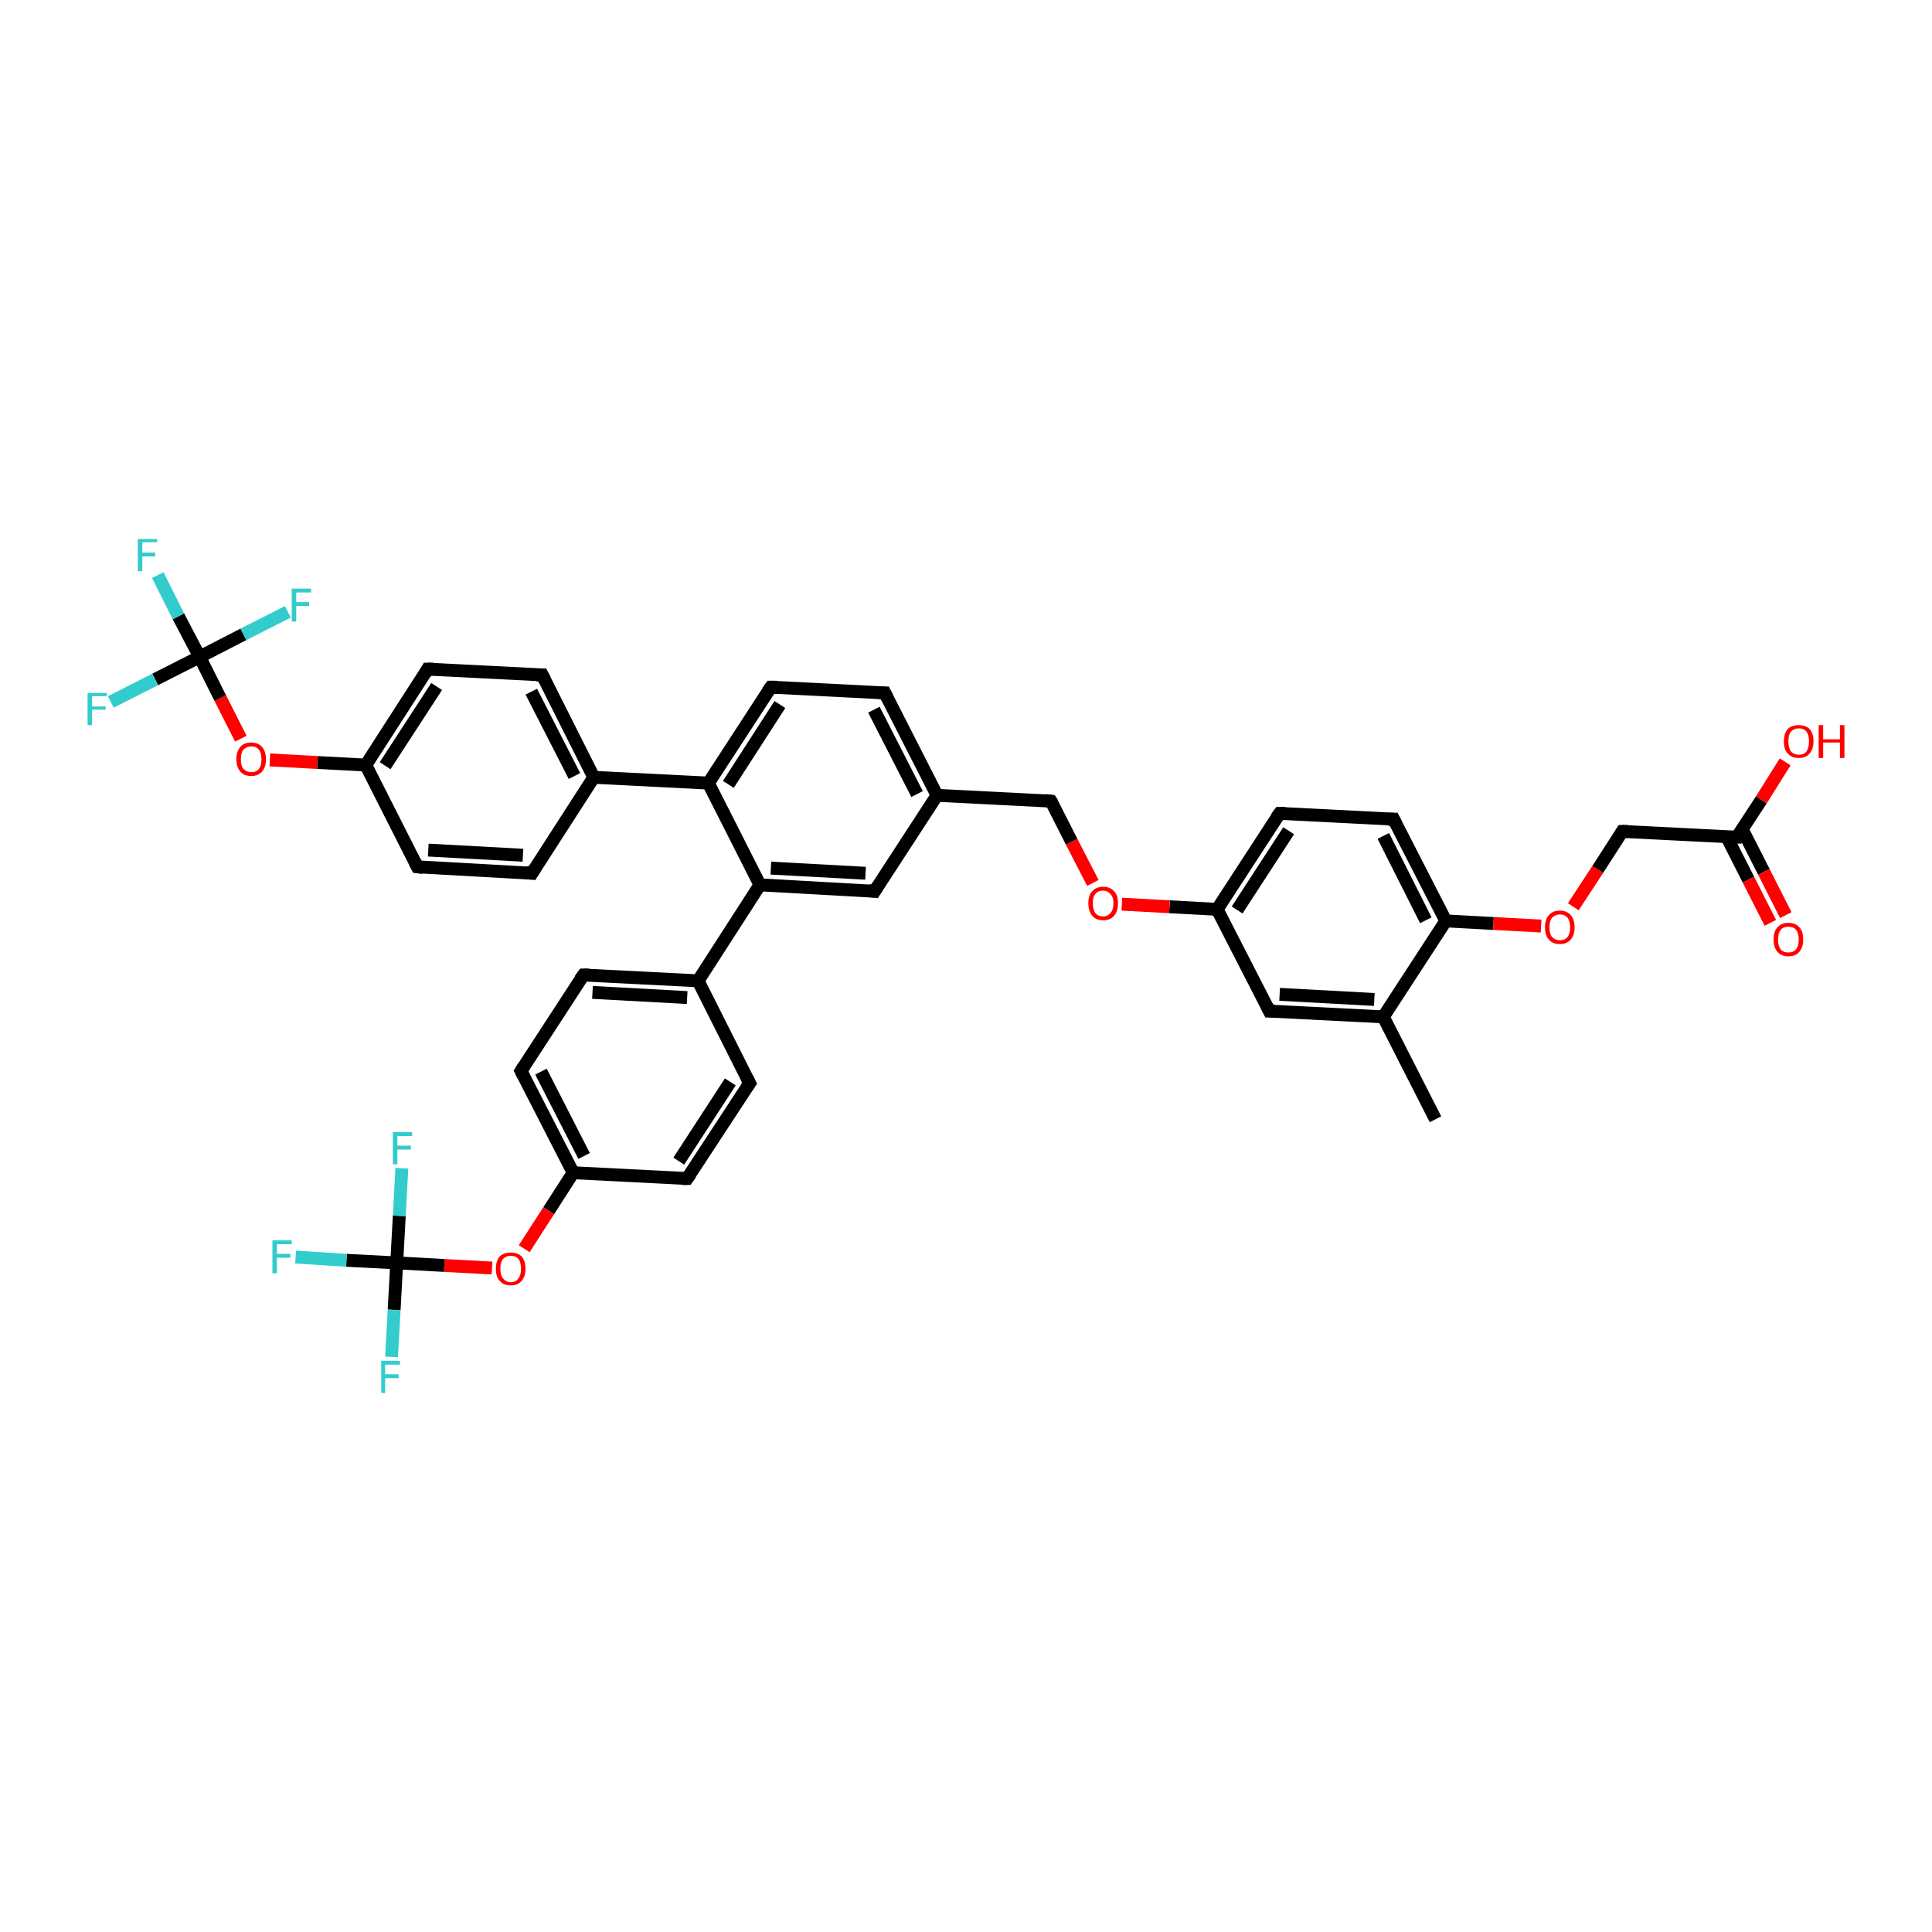 <?xml version='1.0' encoding='iso-8859-1'?>
<svg version='1.1' baseProfile='full'
              xmlns='http://www.w3.org/2000/svg'
                      xmlns:rdkit='http://www.rdkit.org/xml'
                      xmlns:xlink='http://www.w3.org/1999/xlink'
                  xml:space='preserve'
width='300px' height='300px' viewBox='0 0 300 300'>
<!-- END OF HEADER -->
<rect style='opacity:1.0;fill:#FFFFFF;stroke:none' width='300.0' height='300.0' x='0.0' y='0.0'> </rect>
<path class='bond-0 atom-0 atom-1' d='M 222.9,173.8 L 214.8,157.9' style='fill:none;fill-rule:evenodd;stroke:#000000;stroke-width:2.0px;stroke-linecap:butt;stroke-linejoin:miter;stroke-opacity:1' />
<path class='bond-1 atom-1 atom-2' d='M 214.8,157.9 L 197.1,157.0' style='fill:none;fill-rule:evenodd;stroke:#000000;stroke-width:2.0px;stroke-linecap:butt;stroke-linejoin:miter;stroke-opacity:1' />
<path class='bond-1 atom-1 atom-2' d='M 213.4,155.2 L 198.7,154.4' style='fill:none;fill-rule:evenodd;stroke:#000000;stroke-width:2.0px;stroke-linecap:butt;stroke-linejoin:miter;stroke-opacity:1' />
<path class='bond-2 atom-2 atom-3' d='M 197.1,157.0 L 189.0,141.2' style='fill:none;fill-rule:evenodd;stroke:#000000;stroke-width:2.0px;stroke-linecap:butt;stroke-linejoin:miter;stroke-opacity:1' />
<path class='bond-3 atom-3 atom-4' d='M 189.0,141.2 L 181.6,140.8' style='fill:none;fill-rule:evenodd;stroke:#000000;stroke-width:2.0px;stroke-linecap:butt;stroke-linejoin:miter;stroke-opacity:1' />
<path class='bond-3 atom-3 atom-4' d='M 181.6,140.8 L 174.2,140.4' style='fill:none;fill-rule:evenodd;stroke:#FF0000;stroke-width:2.0px;stroke-linecap:butt;stroke-linejoin:miter;stroke-opacity:1' />
<path class='bond-4 atom-4 atom-5' d='M 169.7,137.1 L 166.4,130.7' style='fill:none;fill-rule:evenodd;stroke:#FF0000;stroke-width:2.0px;stroke-linecap:butt;stroke-linejoin:miter;stroke-opacity:1' />
<path class='bond-4 atom-4 atom-5' d='M 166.4,130.7 L 163.2,124.4' style='fill:none;fill-rule:evenodd;stroke:#000000;stroke-width:2.0px;stroke-linecap:butt;stroke-linejoin:miter;stroke-opacity:1' />
<path class='bond-5 atom-5 atom-6' d='M 163.2,124.4 L 145.5,123.5' style='fill:none;fill-rule:evenodd;stroke:#000000;stroke-width:2.0px;stroke-linecap:butt;stroke-linejoin:miter;stroke-opacity:1' />
<path class='bond-6 atom-6 atom-7' d='M 145.5,123.5 L 137.4,107.6' style='fill:none;fill-rule:evenodd;stroke:#000000;stroke-width:2.0px;stroke-linecap:butt;stroke-linejoin:miter;stroke-opacity:1' />
<path class='bond-6 atom-6 atom-7' d='M 142.4,123.3 L 135.7,110.2' style='fill:none;fill-rule:evenodd;stroke:#000000;stroke-width:2.0px;stroke-linecap:butt;stroke-linejoin:miter;stroke-opacity:1' />
<path class='bond-7 atom-7 atom-8' d='M 137.4,107.6 L 119.7,106.7' style='fill:none;fill-rule:evenodd;stroke:#000000;stroke-width:2.0px;stroke-linecap:butt;stroke-linejoin:miter;stroke-opacity:1' />
<path class='bond-8 atom-8 atom-9' d='M 119.7,106.7 L 110.0,121.6' style='fill:none;fill-rule:evenodd;stroke:#000000;stroke-width:2.0px;stroke-linecap:butt;stroke-linejoin:miter;stroke-opacity:1' />
<path class='bond-8 atom-8 atom-9' d='M 121.1,109.4 L 113.1,121.8' style='fill:none;fill-rule:evenodd;stroke:#000000;stroke-width:2.0px;stroke-linecap:butt;stroke-linejoin:miter;stroke-opacity:1' />
<path class='bond-9 atom-9 atom-10' d='M 110.0,121.6 L 92.2,120.7' style='fill:none;fill-rule:evenodd;stroke:#000000;stroke-width:2.0px;stroke-linecap:butt;stroke-linejoin:miter;stroke-opacity:1' />
<path class='bond-10 atom-10 atom-11' d='M 92.2,120.7 L 84.2,104.8' style='fill:none;fill-rule:evenodd;stroke:#000000;stroke-width:2.0px;stroke-linecap:butt;stroke-linejoin:miter;stroke-opacity:1' />
<path class='bond-10 atom-10 atom-11' d='M 89.2,120.5 L 82.5,107.4' style='fill:none;fill-rule:evenodd;stroke:#000000;stroke-width:2.0px;stroke-linecap:butt;stroke-linejoin:miter;stroke-opacity:1' />
<path class='bond-11 atom-11 atom-12' d='M 84.2,104.8 L 66.4,103.9' style='fill:none;fill-rule:evenodd;stroke:#000000;stroke-width:2.0px;stroke-linecap:butt;stroke-linejoin:miter;stroke-opacity:1' />
<path class='bond-12 atom-12 atom-13' d='M 66.4,103.9 L 56.8,118.8' style='fill:none;fill-rule:evenodd;stroke:#000000;stroke-width:2.0px;stroke-linecap:butt;stroke-linejoin:miter;stroke-opacity:1' />
<path class='bond-12 atom-12 atom-13' d='M 67.8,106.6 L 59.8,118.9' style='fill:none;fill-rule:evenodd;stroke:#000000;stroke-width:2.0px;stroke-linecap:butt;stroke-linejoin:miter;stroke-opacity:1' />
<path class='bond-13 atom-13 atom-14' d='M 56.8,118.8 L 49.3,118.4' style='fill:none;fill-rule:evenodd;stroke:#000000;stroke-width:2.0px;stroke-linecap:butt;stroke-linejoin:miter;stroke-opacity:1' />
<path class='bond-13 atom-13 atom-14' d='M 49.3,118.4 L 41.9,118.0' style='fill:none;fill-rule:evenodd;stroke:#FF0000;stroke-width:2.0px;stroke-linecap:butt;stroke-linejoin:miter;stroke-opacity:1' />
<path class='bond-14 atom-14 atom-15' d='M 37.4,114.7 L 34.2,108.4' style='fill:none;fill-rule:evenodd;stroke:#FF0000;stroke-width:2.0px;stroke-linecap:butt;stroke-linejoin:miter;stroke-opacity:1' />
<path class='bond-14 atom-14 atom-15' d='M 34.2,108.4 L 31.0,102.0' style='fill:none;fill-rule:evenodd;stroke:#000000;stroke-width:2.0px;stroke-linecap:butt;stroke-linejoin:miter;stroke-opacity:1' />
<path class='bond-15 atom-15 atom-16' d='M 31.0,102.0 L 27.7,95.7' style='fill:none;fill-rule:evenodd;stroke:#000000;stroke-width:2.0px;stroke-linecap:butt;stroke-linejoin:miter;stroke-opacity:1' />
<path class='bond-15 atom-15 atom-16' d='M 27.7,95.7 L 24.5,89.3' style='fill:none;fill-rule:evenodd;stroke:#33CCCC;stroke-width:2.0px;stroke-linecap:butt;stroke-linejoin:miter;stroke-opacity:1' />
<path class='bond-16 atom-15 atom-17' d='M 31.0,102.0 L 24.1,105.5' style='fill:none;fill-rule:evenodd;stroke:#000000;stroke-width:2.0px;stroke-linecap:butt;stroke-linejoin:miter;stroke-opacity:1' />
<path class='bond-16 atom-15 atom-17' d='M 24.1,105.5 L 17.2,109.0' style='fill:none;fill-rule:evenodd;stroke:#33CCCC;stroke-width:2.0px;stroke-linecap:butt;stroke-linejoin:miter;stroke-opacity:1' />
<path class='bond-17 atom-15 atom-18' d='M 31.0,102.0 L 37.8,98.5' style='fill:none;fill-rule:evenodd;stroke:#000000;stroke-width:2.0px;stroke-linecap:butt;stroke-linejoin:miter;stroke-opacity:1' />
<path class='bond-17 atom-15 atom-18' d='M 37.8,98.5 L 44.7,95.0' style='fill:none;fill-rule:evenodd;stroke:#33CCCC;stroke-width:2.0px;stroke-linecap:butt;stroke-linejoin:miter;stroke-opacity:1' />
<path class='bond-18 atom-13 atom-19' d='M 56.8,118.8 L 64.8,134.6' style='fill:none;fill-rule:evenodd;stroke:#000000;stroke-width:2.0px;stroke-linecap:butt;stroke-linejoin:miter;stroke-opacity:1' />
<path class='bond-19 atom-19 atom-20' d='M 64.8,134.6 L 82.6,135.6' style='fill:none;fill-rule:evenodd;stroke:#000000;stroke-width:2.0px;stroke-linecap:butt;stroke-linejoin:miter;stroke-opacity:1' />
<path class='bond-19 atom-19 atom-20' d='M 66.5,132.0 L 81.2,132.8' style='fill:none;fill-rule:evenodd;stroke:#000000;stroke-width:2.0px;stroke-linecap:butt;stroke-linejoin:miter;stroke-opacity:1' />
<path class='bond-20 atom-9 atom-21' d='M 110.0,121.6 L 118.0,137.4' style='fill:none;fill-rule:evenodd;stroke:#000000;stroke-width:2.0px;stroke-linecap:butt;stroke-linejoin:miter;stroke-opacity:1' />
<path class='bond-21 atom-21 atom-22' d='M 118.0,137.4 L 135.8,138.4' style='fill:none;fill-rule:evenodd;stroke:#000000;stroke-width:2.0px;stroke-linecap:butt;stroke-linejoin:miter;stroke-opacity:1' />
<path class='bond-21 atom-21 atom-22' d='M 119.7,134.8 L 134.4,135.6' style='fill:none;fill-rule:evenodd;stroke:#000000;stroke-width:2.0px;stroke-linecap:butt;stroke-linejoin:miter;stroke-opacity:1' />
<path class='bond-22 atom-21 atom-23' d='M 118.0,137.4 L 108.4,152.3' style='fill:none;fill-rule:evenodd;stroke:#000000;stroke-width:2.0px;stroke-linecap:butt;stroke-linejoin:miter;stroke-opacity:1' />
<path class='bond-23 atom-23 atom-24' d='M 108.4,152.3 L 90.6,151.4' style='fill:none;fill-rule:evenodd;stroke:#000000;stroke-width:2.0px;stroke-linecap:butt;stroke-linejoin:miter;stroke-opacity:1' />
<path class='bond-23 atom-23 atom-24' d='M 106.7,154.9 L 92.0,154.1' style='fill:none;fill-rule:evenodd;stroke:#000000;stroke-width:2.0px;stroke-linecap:butt;stroke-linejoin:miter;stroke-opacity:1' />
<path class='bond-24 atom-24 atom-25' d='M 90.6,151.4 L 80.9,166.3' style='fill:none;fill-rule:evenodd;stroke:#000000;stroke-width:2.0px;stroke-linecap:butt;stroke-linejoin:miter;stroke-opacity:1' />
<path class='bond-25 atom-25 atom-26' d='M 80.9,166.3 L 89.0,182.1' style='fill:none;fill-rule:evenodd;stroke:#000000;stroke-width:2.0px;stroke-linecap:butt;stroke-linejoin:miter;stroke-opacity:1' />
<path class='bond-25 atom-25 atom-26' d='M 84.0,166.4 L 90.7,179.5' style='fill:none;fill-rule:evenodd;stroke:#000000;stroke-width:2.0px;stroke-linecap:butt;stroke-linejoin:miter;stroke-opacity:1' />
<path class='bond-26 atom-26 atom-27' d='M 89.0,182.1 L 85.2,188.0' style='fill:none;fill-rule:evenodd;stroke:#000000;stroke-width:2.0px;stroke-linecap:butt;stroke-linejoin:miter;stroke-opacity:1' />
<path class='bond-26 atom-26 atom-27' d='M 85.2,188.0 L 81.4,193.9' style='fill:none;fill-rule:evenodd;stroke:#FF0000;stroke-width:2.0px;stroke-linecap:butt;stroke-linejoin:miter;stroke-opacity:1' />
<path class='bond-27 atom-27 atom-28' d='M 76.4,196.9 L 69.0,196.5' style='fill:none;fill-rule:evenodd;stroke:#FF0000;stroke-width:2.0px;stroke-linecap:butt;stroke-linejoin:miter;stroke-opacity:1' />
<path class='bond-27 atom-27 atom-28' d='M 69.0,196.5 L 61.6,196.1' style='fill:none;fill-rule:evenodd;stroke:#000000;stroke-width:2.0px;stroke-linecap:butt;stroke-linejoin:miter;stroke-opacity:1' />
<path class='bond-28 atom-28 atom-29' d='M 61.6,196.1 L 53.8,195.7' style='fill:none;fill-rule:evenodd;stroke:#000000;stroke-width:2.0px;stroke-linecap:butt;stroke-linejoin:miter;stroke-opacity:1' />
<path class='bond-28 atom-28 atom-29' d='M 53.8,195.7 L 45.9,195.2' style='fill:none;fill-rule:evenodd;stroke:#33CCCC;stroke-width:2.0px;stroke-linecap:butt;stroke-linejoin:miter;stroke-opacity:1' />
<path class='bond-29 atom-28 atom-30' d='M 61.6,196.1 L 61.2,203.4' style='fill:none;fill-rule:evenodd;stroke:#000000;stroke-width:2.0px;stroke-linecap:butt;stroke-linejoin:miter;stroke-opacity:1' />
<path class='bond-29 atom-28 atom-30' d='M 61.2,203.4 L 60.8,210.7' style='fill:none;fill-rule:evenodd;stroke:#33CCCC;stroke-width:2.0px;stroke-linecap:butt;stroke-linejoin:miter;stroke-opacity:1' />
<path class='bond-30 atom-28 atom-31' d='M 61.6,196.1 L 62.0,188.8' style='fill:none;fill-rule:evenodd;stroke:#000000;stroke-width:2.0px;stroke-linecap:butt;stroke-linejoin:miter;stroke-opacity:1' />
<path class='bond-30 atom-28 atom-31' d='M 62.0,188.8 L 62.4,181.4' style='fill:none;fill-rule:evenodd;stroke:#33CCCC;stroke-width:2.0px;stroke-linecap:butt;stroke-linejoin:miter;stroke-opacity:1' />
<path class='bond-31 atom-26 atom-32' d='M 89.0,182.1 L 106.7,183.0' style='fill:none;fill-rule:evenodd;stroke:#000000;stroke-width:2.0px;stroke-linecap:butt;stroke-linejoin:miter;stroke-opacity:1' />
<path class='bond-32 atom-32 atom-33' d='M 106.7,183.0 L 116.4,168.2' style='fill:none;fill-rule:evenodd;stroke:#000000;stroke-width:2.0px;stroke-linecap:butt;stroke-linejoin:miter;stroke-opacity:1' />
<path class='bond-32 atom-32 atom-33' d='M 105.4,180.3 L 113.4,168.0' style='fill:none;fill-rule:evenodd;stroke:#000000;stroke-width:2.0px;stroke-linecap:butt;stroke-linejoin:miter;stroke-opacity:1' />
<path class='bond-33 atom-3 atom-34' d='M 189.0,141.2 L 198.7,126.3' style='fill:none;fill-rule:evenodd;stroke:#000000;stroke-width:2.0px;stroke-linecap:butt;stroke-linejoin:miter;stroke-opacity:1' />
<path class='bond-33 atom-3 atom-34' d='M 192.1,141.3 L 200.1,129.0' style='fill:none;fill-rule:evenodd;stroke:#000000;stroke-width:2.0px;stroke-linecap:butt;stroke-linejoin:miter;stroke-opacity:1' />
<path class='bond-34 atom-34 atom-35' d='M 198.7,126.3 L 216.4,127.2' style='fill:none;fill-rule:evenodd;stroke:#000000;stroke-width:2.0px;stroke-linecap:butt;stroke-linejoin:miter;stroke-opacity:1' />
<path class='bond-35 atom-35 atom-36' d='M 216.4,127.2 L 224.5,143.0' style='fill:none;fill-rule:evenodd;stroke:#000000;stroke-width:2.0px;stroke-linecap:butt;stroke-linejoin:miter;stroke-opacity:1' />
<path class='bond-35 atom-35 atom-36' d='M 214.8,129.8 L 221.4,142.9' style='fill:none;fill-rule:evenodd;stroke:#000000;stroke-width:2.0px;stroke-linecap:butt;stroke-linejoin:miter;stroke-opacity:1' />
<path class='bond-36 atom-36 atom-37' d='M 224.5,143.0 L 231.9,143.4' style='fill:none;fill-rule:evenodd;stroke:#000000;stroke-width:2.0px;stroke-linecap:butt;stroke-linejoin:miter;stroke-opacity:1' />
<path class='bond-36 atom-36 atom-37' d='M 231.9,143.4 L 239.3,143.8' style='fill:none;fill-rule:evenodd;stroke:#FF0000;stroke-width:2.0px;stroke-linecap:butt;stroke-linejoin:miter;stroke-opacity:1' />
<path class='bond-37 atom-37 atom-38' d='M 244.3,140.8 L 248.1,135.0' style='fill:none;fill-rule:evenodd;stroke:#FF0000;stroke-width:2.0px;stroke-linecap:butt;stroke-linejoin:miter;stroke-opacity:1' />
<path class='bond-37 atom-37 atom-38' d='M 248.1,135.0 L 251.9,129.1' style='fill:none;fill-rule:evenodd;stroke:#000000;stroke-width:2.0px;stroke-linecap:butt;stroke-linejoin:miter;stroke-opacity:1' />
<path class='bond-38 atom-38 atom-39' d='M 251.9,129.1 L 269.7,130.0' style='fill:none;fill-rule:evenodd;stroke:#000000;stroke-width:2.0px;stroke-linecap:butt;stroke-linejoin:miter;stroke-opacity:1' />
<path class='bond-39 atom-39 atom-40' d='M 269.7,130.0 L 273.5,124.2' style='fill:none;fill-rule:evenodd;stroke:#000000;stroke-width:2.0px;stroke-linecap:butt;stroke-linejoin:miter;stroke-opacity:1' />
<path class='bond-39 atom-39 atom-40' d='M 273.5,124.2 L 277.2,118.3' style='fill:none;fill-rule:evenodd;stroke:#FF0000;stroke-width:2.0px;stroke-linecap:butt;stroke-linejoin:miter;stroke-opacity:1' />
<path class='bond-40 atom-39 atom-41' d='M 268.1,129.9 L 271.5,136.6' style='fill:none;fill-rule:evenodd;stroke:#000000;stroke-width:2.0px;stroke-linecap:butt;stroke-linejoin:miter;stroke-opacity:1' />
<path class='bond-40 atom-39 atom-41' d='M 271.5,136.6 L 274.9,143.3' style='fill:none;fill-rule:evenodd;stroke:#FF0000;stroke-width:2.0px;stroke-linecap:butt;stroke-linejoin:miter;stroke-opacity:1' />
<path class='bond-40 atom-39 atom-41' d='M 270.5,128.7 L 273.9,135.4' style='fill:none;fill-rule:evenodd;stroke:#000000;stroke-width:2.0px;stroke-linecap:butt;stroke-linejoin:miter;stroke-opacity:1' />
<path class='bond-40 atom-39 atom-41' d='M 273.9,135.4 L 277.3,142.1' style='fill:none;fill-rule:evenodd;stroke:#FF0000;stroke-width:2.0px;stroke-linecap:butt;stroke-linejoin:miter;stroke-opacity:1' />
<path class='bond-41 atom-36 atom-1' d='M 224.5,143.0 L 214.8,157.9' style='fill:none;fill-rule:evenodd;stroke:#000000;stroke-width:2.0px;stroke-linecap:butt;stroke-linejoin:miter;stroke-opacity:1' />
<path class='bond-42 atom-22 atom-6' d='M 135.8,138.4 L 145.5,123.5' style='fill:none;fill-rule:evenodd;stroke:#000000;stroke-width:2.0px;stroke-linecap:butt;stroke-linejoin:miter;stroke-opacity:1' />
<path class='bond-43 atom-33 atom-23' d='M 116.4,168.2 L 108.4,152.3' style='fill:none;fill-rule:evenodd;stroke:#000000;stroke-width:2.0px;stroke-linecap:butt;stroke-linejoin:miter;stroke-opacity:1' />
<path class='bond-44 atom-20 atom-10' d='M 82.6,135.6 L 92.2,120.7' style='fill:none;fill-rule:evenodd;stroke:#000000;stroke-width:2.0px;stroke-linecap:butt;stroke-linejoin:miter;stroke-opacity:1' />
<path d='M 198.0,157.0 L 197.1,157.0 L 196.7,156.2' style='fill:none;stroke:#000000;stroke-width:2.0px;stroke-linecap:butt;stroke-linejoin:miter;stroke-opacity:1;' />
<path d='M 163.4,124.7 L 163.2,124.4 L 162.3,124.3' style='fill:none;stroke:#000000;stroke-width:2.0px;stroke-linecap:butt;stroke-linejoin:miter;stroke-opacity:1;' />
<path d='M 137.8,108.4 L 137.4,107.6 L 136.5,107.6' style='fill:none;stroke:#000000;stroke-width:2.0px;stroke-linecap:butt;stroke-linejoin:miter;stroke-opacity:1;' />
<path d='M 120.6,106.7 L 119.7,106.7 L 119.2,107.4' style='fill:none;stroke:#000000;stroke-width:2.0px;stroke-linecap:butt;stroke-linejoin:miter;stroke-opacity:1;' />
<path d='M 84.6,105.6 L 84.2,104.8 L 83.3,104.8' style='fill:none;stroke:#000000;stroke-width:2.0px;stroke-linecap:butt;stroke-linejoin:miter;stroke-opacity:1;' />
<path d='M 67.3,103.9 L 66.4,103.9 L 66.0,104.6' style='fill:none;stroke:#000000;stroke-width:2.0px;stroke-linecap:butt;stroke-linejoin:miter;stroke-opacity:1;' />
<path d='M 64.4,133.8 L 64.8,134.6 L 65.7,134.7' style='fill:none;stroke:#000000;stroke-width:2.0px;stroke-linecap:butt;stroke-linejoin:miter;stroke-opacity:1;' />
<path d='M 81.7,135.5 L 82.6,135.6 L 83.1,134.8' style='fill:none;stroke:#000000;stroke-width:2.0px;stroke-linecap:butt;stroke-linejoin:miter;stroke-opacity:1;' />
<path d='M 134.9,138.3 L 135.8,138.4 L 136.3,137.6' style='fill:none;stroke:#000000;stroke-width:2.0px;stroke-linecap:butt;stroke-linejoin:miter;stroke-opacity:1;' />
<path d='M 91.5,151.4 L 90.6,151.4 L 90.1,152.1' style='fill:none;stroke:#000000;stroke-width:2.0px;stroke-linecap:butt;stroke-linejoin:miter;stroke-opacity:1;' />
<path d='M 81.4,165.5 L 80.9,166.3 L 81.3,167.1' style='fill:none;stroke:#000000;stroke-width:2.0px;stroke-linecap:butt;stroke-linejoin:miter;stroke-opacity:1;' />
<path d='M 105.9,183.0 L 106.7,183.0 L 107.2,182.3' style='fill:none;stroke:#000000;stroke-width:2.0px;stroke-linecap:butt;stroke-linejoin:miter;stroke-opacity:1;' />
<path d='M 115.9,168.9 L 116.4,168.2 L 116.0,167.4' style='fill:none;stroke:#000000;stroke-width:2.0px;stroke-linecap:butt;stroke-linejoin:miter;stroke-opacity:1;' />
<path d='M 198.2,127.0 L 198.7,126.3 L 199.6,126.3' style='fill:none;stroke:#000000;stroke-width:2.0px;stroke-linecap:butt;stroke-linejoin:miter;stroke-opacity:1;' />
<path d='M 215.5,127.2 L 216.4,127.2 L 216.8,128.0' style='fill:none;stroke:#000000;stroke-width:2.0px;stroke-linecap:butt;stroke-linejoin:miter;stroke-opacity:1;' />
<path d='M 251.7,129.4 L 251.9,129.1 L 252.8,129.1' style='fill:none;stroke:#000000;stroke-width:2.0px;stroke-linecap:butt;stroke-linejoin:miter;stroke-opacity:1;' />
<path d='M 268.8,130.0 L 269.7,130.0 L 269.8,129.7' style='fill:none;stroke:#000000;stroke-width:2.0px;stroke-linecap:butt;stroke-linejoin:miter;stroke-opacity:1;' />
<path class='atom-4' d='M 169.0 140.2
Q 169.0 139.0, 169.6 138.4
Q 170.2 137.7, 171.3 137.7
Q 172.4 137.7, 173.0 138.4
Q 173.6 139.0, 173.6 140.2
Q 173.6 141.5, 173.0 142.2
Q 172.4 142.9, 171.3 142.9
Q 170.2 142.9, 169.6 142.2
Q 169.0 141.5, 169.0 140.2
M 171.3 142.3
Q 172.0 142.3, 172.4 141.8
Q 172.9 141.3, 172.9 140.2
Q 172.9 139.3, 172.4 138.8
Q 172.0 138.3, 171.3 138.3
Q 170.5 138.3, 170.1 138.8
Q 169.7 139.2, 169.7 140.2
Q 169.7 141.3, 170.1 141.8
Q 170.5 142.3, 171.3 142.3
' fill='#FF0000'/>
<path class='atom-14' d='M 36.7 117.9
Q 36.7 116.7, 37.3 116.0
Q 37.9 115.3, 39.0 115.3
Q 40.1 115.3, 40.7 116.0
Q 41.3 116.7, 41.3 117.9
Q 41.3 119.1, 40.7 119.8
Q 40.1 120.5, 39.0 120.5
Q 37.9 120.5, 37.3 119.8
Q 36.7 119.1, 36.7 117.9
M 39.0 119.9
Q 39.8 119.9, 40.2 119.4
Q 40.6 118.9, 40.6 117.9
Q 40.6 116.9, 40.2 116.4
Q 39.8 115.9, 39.0 115.9
Q 38.3 115.9, 37.8 116.4
Q 37.4 116.9, 37.4 117.9
Q 37.4 118.9, 37.8 119.4
Q 38.3 119.9, 39.0 119.9
' fill='#FF0000'/>
<path class='atom-16' d='M 21.4 83.7
L 24.4 83.7
L 24.4 84.2
L 22.1 84.2
L 22.1 85.8
L 24.1 85.8
L 24.1 86.4
L 22.1 86.4
L 22.1 88.7
L 21.4 88.7
L 21.4 83.7
' fill='#33CCCC'/>
<path class='atom-17' d='M 13.6 107.6
L 16.6 107.6
L 16.6 108.1
L 14.3 108.1
L 14.3 109.7
L 16.4 109.7
L 16.4 110.2
L 14.3 110.2
L 14.3 112.6
L 13.6 112.6
L 13.6 107.6
' fill='#33CCCC'/>
<path class='atom-18' d='M 45.3 91.4
L 48.3 91.4
L 48.3 92.0
L 46.0 92.0
L 46.0 93.5
L 48.0 93.5
L 48.0 94.1
L 46.0 94.1
L 46.0 96.5
L 45.3 96.5
L 45.3 91.4
' fill='#33CCCC'/>
<path class='atom-27' d='M 77.0 197.0
Q 77.0 195.8, 77.6 195.1
Q 78.2 194.5, 79.3 194.5
Q 80.4 194.5, 81.0 195.1
Q 81.6 195.8, 81.6 197.0
Q 81.6 198.2, 81.0 198.9
Q 80.4 199.6, 79.3 199.6
Q 78.2 199.6, 77.6 198.9
Q 77.0 198.3, 77.0 197.0
M 79.3 199.1
Q 80.1 199.1, 80.5 198.5
Q 80.9 198.0, 80.9 197.0
Q 80.9 196.0, 80.5 195.5
Q 80.1 195.0, 79.3 195.0
Q 78.6 195.0, 78.1 195.5
Q 77.7 196.0, 77.7 197.0
Q 77.7 198.0, 78.1 198.5
Q 78.6 199.1, 79.3 199.1
' fill='#FF0000'/>
<path class='atom-29' d='M 42.3 192.6
L 45.3 192.6
L 45.3 193.2
L 43.0 193.2
L 43.0 194.7
L 45.1 194.7
L 45.1 195.3
L 43.0 195.3
L 43.0 197.7
L 42.3 197.7
L 42.3 192.6
' fill='#33CCCC'/>
<path class='atom-30' d='M 59.2 211.3
L 62.1 211.3
L 62.1 211.9
L 59.8 211.9
L 59.8 213.4
L 61.9 213.4
L 61.9 214.0
L 59.8 214.0
L 59.8 216.3
L 59.2 216.3
L 59.2 211.3
' fill='#33CCCC'/>
<path class='atom-31' d='M 61.0 175.8
L 64.0 175.8
L 64.0 176.4
L 61.7 176.4
L 61.7 177.9
L 63.8 177.9
L 63.8 178.5
L 61.7 178.5
L 61.7 180.8
L 61.0 180.8
L 61.0 175.8
' fill='#33CCCC'/>
<path class='atom-37' d='M 239.9 144.0
Q 239.9 142.8, 240.5 142.1
Q 241.1 141.4, 242.2 141.4
Q 243.3 141.4, 243.9 142.1
Q 244.5 142.8, 244.5 144.0
Q 244.5 145.2, 243.9 145.9
Q 243.3 146.6, 242.2 146.6
Q 241.1 146.6, 240.5 145.9
Q 239.9 145.2, 239.9 144.0
M 242.2 146.0
Q 243.0 146.0, 243.4 145.5
Q 243.8 145.0, 243.8 144.0
Q 243.8 143.0, 243.4 142.5
Q 243.0 142.0, 242.2 142.0
Q 241.5 142.0, 241.0 142.5
Q 240.6 143.0, 240.6 144.0
Q 240.6 145.0, 241.0 145.5
Q 241.5 146.0, 242.2 146.0
' fill='#FF0000'/>
<path class='atom-40' d='M 277.0 115.1
Q 277.0 113.9, 277.6 113.2
Q 278.2 112.6, 279.3 112.6
Q 280.4 112.6, 281.0 113.2
Q 281.6 113.9, 281.6 115.1
Q 281.6 116.3, 281.0 117.0
Q 280.4 117.7, 279.3 117.7
Q 278.2 117.7, 277.6 117.0
Q 277.0 116.4, 277.0 115.1
M 279.3 117.2
Q 280.1 117.2, 280.5 116.7
Q 280.9 116.1, 280.9 115.1
Q 280.9 114.1, 280.5 113.6
Q 280.1 113.1, 279.3 113.1
Q 278.6 113.1, 278.1 113.6
Q 277.7 114.1, 277.7 115.1
Q 277.7 116.1, 278.1 116.7
Q 278.6 117.2, 279.3 117.2
' fill='#FF0000'/>
<path class='atom-40' d='M 282.4 112.6
L 283.1 112.6
L 283.1 114.8
L 285.7 114.8
L 285.7 112.6
L 286.4 112.6
L 286.4 117.7
L 285.7 117.7
L 285.7 115.3
L 283.1 115.3
L 283.1 117.7
L 282.4 117.7
L 282.4 112.6
' fill='#FF0000'/>
<path class='atom-41' d='M 275.4 145.9
Q 275.4 144.6, 276.0 144.0
Q 276.6 143.3, 277.7 143.3
Q 278.8 143.3, 279.4 144.0
Q 280.0 144.6, 280.0 145.9
Q 280.0 147.1, 279.4 147.8
Q 278.8 148.5, 277.7 148.5
Q 276.6 148.5, 276.0 147.8
Q 275.4 147.1, 275.4 145.9
M 277.7 147.9
Q 278.5 147.9, 278.9 147.4
Q 279.3 146.9, 279.3 145.9
Q 279.3 144.9, 278.9 144.4
Q 278.5 143.9, 277.7 143.9
Q 276.9 143.9, 276.5 144.4
Q 276.1 144.9, 276.1 145.9
Q 276.1 146.9, 276.5 147.4
Q 276.9 147.9, 277.7 147.9
' fill='#FF0000'/>
</svg>
